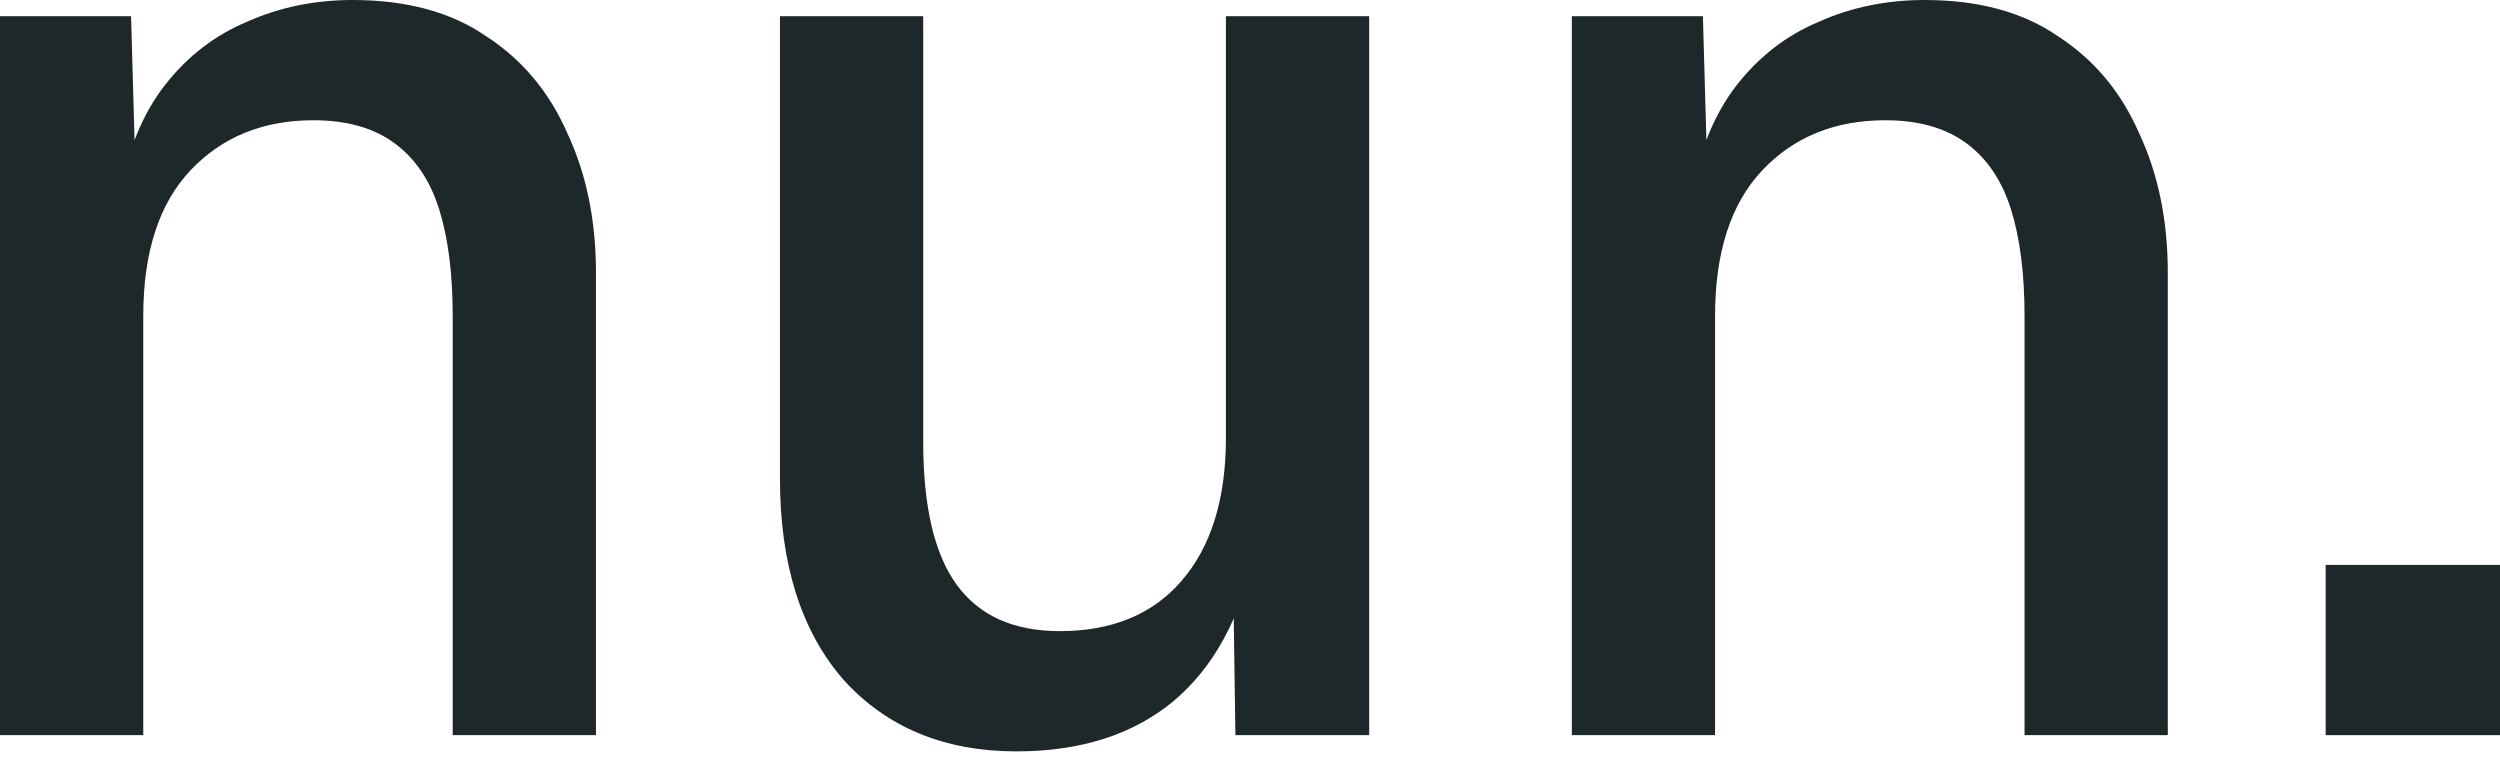 <?xml version="1.0" encoding="utf-8"?>
<svg xmlns="http://www.w3.org/2000/svg" fill="none" height="100%" overflow="visible" preserveAspectRatio="none" style="display: block;" viewBox="0 0 49 15" width="100%">
<g id="nun.">
<path d="M45.583 14.409V11.072H49V14.409H45.583Z" fill="#1E282A" id="Vector"/>
<path d="M30.808 14.409V0.318H33.377L33.483 4.079L33.139 3.894C33.297 2.975 33.598 2.234 34.039 1.669C34.481 1.104 35.019 0.689 35.655 0.424C36.291 0.141 36.979 1.01924e-05 37.721 1.01924e-05C38.781 1.01924e-05 39.655 0.238 40.343 0.715C41.05 1.174 41.579 1.81 41.932 2.622C42.303 3.417 42.489 4.326 42.489 5.351V14.409H39.681V6.198C39.681 5.368 39.593 4.671 39.416 4.106C39.24 3.541 38.948 3.108 38.542 2.808C38.136 2.508 37.606 2.357 36.953 2.357C35.964 2.357 35.16 2.684 34.542 3.337C33.924 3.991 33.615 4.944 33.615 6.198V14.409H30.808Z" fill="#1E282A" id="Vector_2"/>
<path d="M19.923 14.727C18.51 14.727 17.38 14.259 16.532 13.323C15.702 12.37 15.287 11.054 15.287 9.377V0.318H18.095V8.662C18.095 9.933 18.316 10.869 18.757 11.469C19.199 12.07 19.87 12.37 20.77 12.37C21.795 12.37 22.589 12.043 23.154 11.39C23.737 10.719 24.028 9.783 24.028 8.582V0.318H26.836V14.409H24.214L24.161 10.728L24.558 10.886C24.311 12.123 23.79 13.076 22.995 13.747C22.201 14.401 21.177 14.727 19.923 14.727Z" fill="#1E282A" id="Vector_3"/>
<path d="M0 14.409V0.318H2.569L2.675 4.079L2.331 3.894C2.49 2.975 2.79 2.234 3.232 1.669C3.673 1.104 4.212 0.689 4.847 0.424C5.483 0.141 6.172 1.01924e-05 6.913 1.01924e-05C7.973 1.01924e-05 8.847 0.238 9.536 0.715C10.242 1.174 10.772 1.81 11.125 2.622C11.496 3.417 11.681 4.326 11.681 5.351V14.409H8.873V6.198C8.873 5.368 8.785 4.671 8.609 4.106C8.432 3.541 8.141 3.108 7.734 2.808C7.328 2.508 6.799 2.357 6.145 2.357C5.156 2.357 4.353 2.684 3.735 3.337C3.117 3.991 2.808 4.944 2.808 6.198V14.409H0Z" fill="#1E282A" id="Vector_4"/>
</g>
</svg>